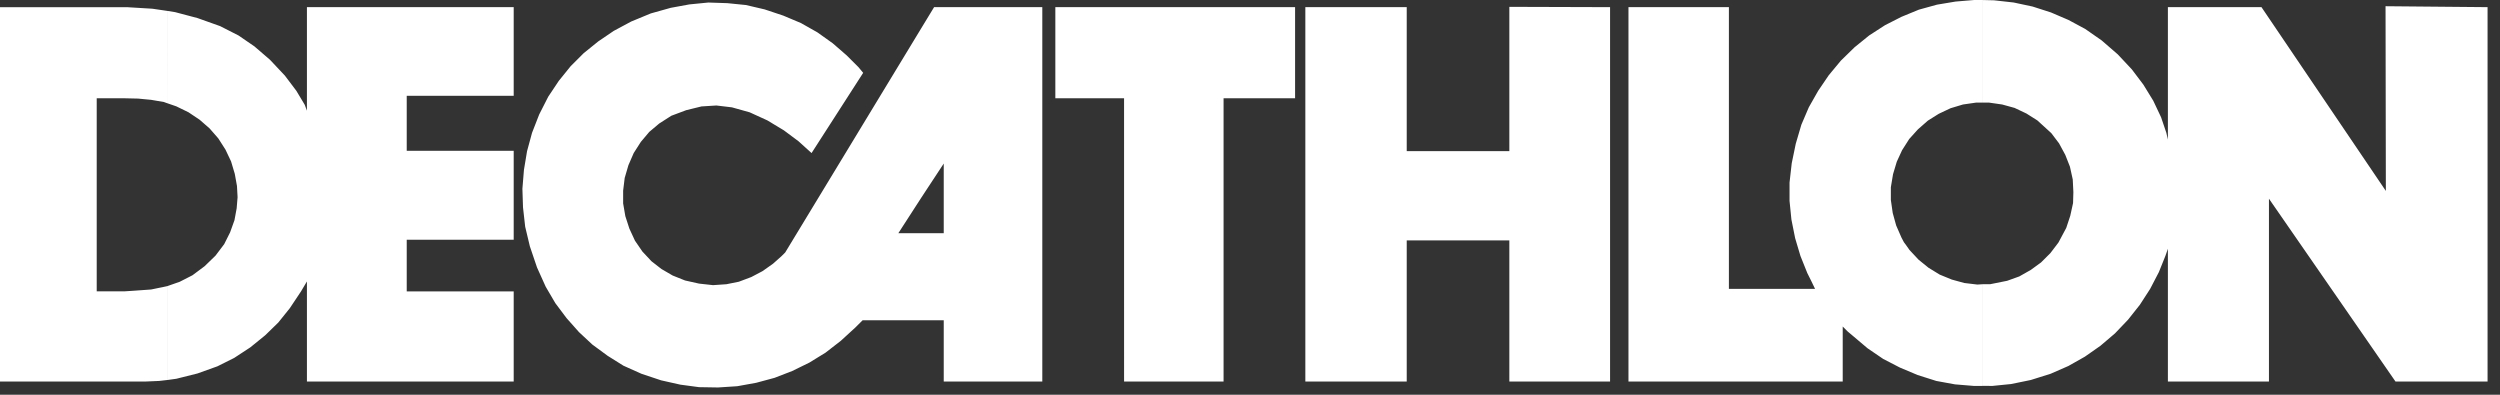 <svg width="152" height="24" viewBox="0 0 152 24" fill="none" xmlns="http://www.w3.org/2000/svg">
<rect x="0" y="0" width="152" height="24" fill="#333333" stroke="none"/>
<path fill-rule="evenodd" clip-rule="evenodd" d="M120.523 23.462V17.281H120.995L122.036 17.072L122.773 16.807L123.472 16.411L124.095 15.957L124.662 15.391L125.153 14.746L125.627 13.859L125.872 13.121L126.042 12.346L126.061 11.685L126.023 10.909L125.852 10.134L125.569 9.416L125.19 8.716L124.718 8.093L123.867 7.318L123.205 6.901L122.487 6.561L121.73 6.353L120.936 6.239H120.521V0.001L121.239 0.019L122.43 0.152L123.583 0.398L124.699 0.757L125.758 1.211L126.779 1.759L127.782 2.458L128.764 3.309L129.615 4.217L130.315 5.143L130.919 6.126L131.393 7.128L131.713 8.073L131.808 8.488V0.435H137.498L145.06 11.609L145.041 0.378L151.244 0.435V23.197H145.646L137.952 12.081V23.197H131.808V15.125L131.656 15.559L131.26 16.543L130.729 17.564L130.106 18.528L129.387 19.436L128.593 20.268L127.706 21.024L126.76 21.686L125.758 22.252L124.681 22.724L123.471 23.104L122.279 23.349L121.146 23.463L120.523 23.462ZM120.523 0.001V6.239H120.144L119.35 6.353L118.595 6.58L117.875 6.92L117.213 7.336L116.609 7.866L116.08 8.452L115.646 9.133L115.324 9.832L115.097 10.589L114.964 11.383V12.158L115.078 12.952L115.287 13.708L115.609 14.445L115.759 14.729L115.873 14.88L116.1 15.202L116.648 15.788L117.253 16.279L117.934 16.696L118.671 16.998L119.428 17.206L120.222 17.301L120.525 17.282V23.463H119.996L118.861 23.369L117.728 23.162L116.593 22.802L115.516 22.349L114.494 21.82L113.548 21.176L112.698 20.457L112.339 20.155L112.037 19.852V23.198H99.011V0.435H105.117V17.563H110.355L110.128 17.091L109.883 16.6L109.466 15.559L109.145 14.483L108.918 13.348L108.804 12.214V11.099L108.937 9.927L109.183 8.736L109.523 7.582L109.976 6.523L110.545 5.521L111.187 4.576L111.925 3.687L112.757 2.875L113.644 2.156L114.609 1.532L115.611 1.022L116.669 0.587L117.766 0.284L118.9 0.095L120.033 0L120.523 0.001ZM55.999 19.473V14.179H57.379V9.944L55.999 12.043V1.74L56.793 0.435H63.372V23.197H57.379V19.474L55.999 19.473ZM68.344 23.197H74.393V5.975H78.741V0.435H64.165V5.975H68.343L68.344 23.197ZM79.365 23.197H85.529V14.615H91.768V23.197H97.892V0.435L91.768 0.416V9.188H85.529V0.435H79.365V23.197ZM10.172 6.277L10.72 6.466L11.458 6.825L12.138 7.28L12.744 7.809L13.273 8.415L13.708 9.095L14.049 9.814L14.275 10.571L14.408 11.308L14.445 11.988L14.389 12.669L14.256 13.387L13.991 14.125L13.632 14.843L13.103 15.543L12.441 16.185L11.704 16.735L10.929 17.131L10.173 17.396V23.105L10.721 23.029L12.007 22.707L13.217 22.273L14.237 21.763L15.22 21.119L16.128 20.382L16.922 19.608L17.621 18.738L18.302 17.716L18.661 17.112V23.198H31.233V17.716H24.729V14.577H31.233V9.17H24.729V5.823H31.233V0.435H18.661V6.731L18.528 6.372L18.018 5.521L17.319 4.595L16.411 3.631L15.466 2.818L14.502 2.157L13.386 1.589L12.007 1.098L10.645 0.738L10.173 0.663L10.172 6.277ZM55.999 1.74V12.043L54.618 14.18L55.999 14.179V19.473L52.445 19.474L52.01 19.908L51.122 20.721L50.195 21.44L49.212 22.045L48.172 22.555L47.095 22.972L45.979 23.273L44.826 23.482L43.654 23.558L42.5 23.539L41.366 23.387L40.194 23.124L39.002 22.726L37.906 22.235L36.942 21.631L36.016 20.95L35.203 20.193L34.447 19.342L33.766 18.434L33.179 17.433L32.65 16.26L32.215 14.975L31.931 13.784L31.799 12.611L31.762 11.478L31.856 10.324L32.045 9.19L32.348 8.075L32.783 6.96L33.331 5.882L33.974 4.918L34.692 4.029L35.486 3.235L36.374 2.517L37.32 1.875L38.379 1.308L39.569 0.816L40.78 0.476L41.914 0.268L43.067 0.154L44.22 0.192L45.354 0.306L46.489 0.571L47.623 0.949L48.7 1.403L49.702 1.97L50.629 2.631L51.479 3.369L52.198 4.087L52.481 4.428L49.343 9.306L48.946 8.947L48.549 8.588L47.661 7.926L46.658 7.321L45.581 6.829L44.503 6.527L43.557 6.414L42.65 6.471L41.724 6.698L40.817 7.038L40.08 7.51L39.475 8.02L38.964 8.626L38.529 9.306L38.208 10.044L37.981 10.819L37.887 11.59V12.366L38.02 13.141L38.265 13.897L38.606 14.635L39.06 15.296L39.608 15.882L40.214 16.354L40.894 16.75L41.651 17.053L42.502 17.243L43.353 17.337L44.165 17.281L44.922 17.129L45.679 16.844L46.359 16.486L47.002 16.032L47.512 15.578L47.739 15.353L55.999 1.74ZM5.88 17.715V5.975H7.563L8.395 5.994L9.188 6.07L9.963 6.202L10.171 6.278V0.663L9.264 0.53L7.714 0.436H0V23.197H8.848L9.68 23.161L10.171 23.104V17.395L10.095 17.414L9.188 17.601L8.129 17.677L7.543 17.715H5.88Z" fill="white"/>
</svg>
